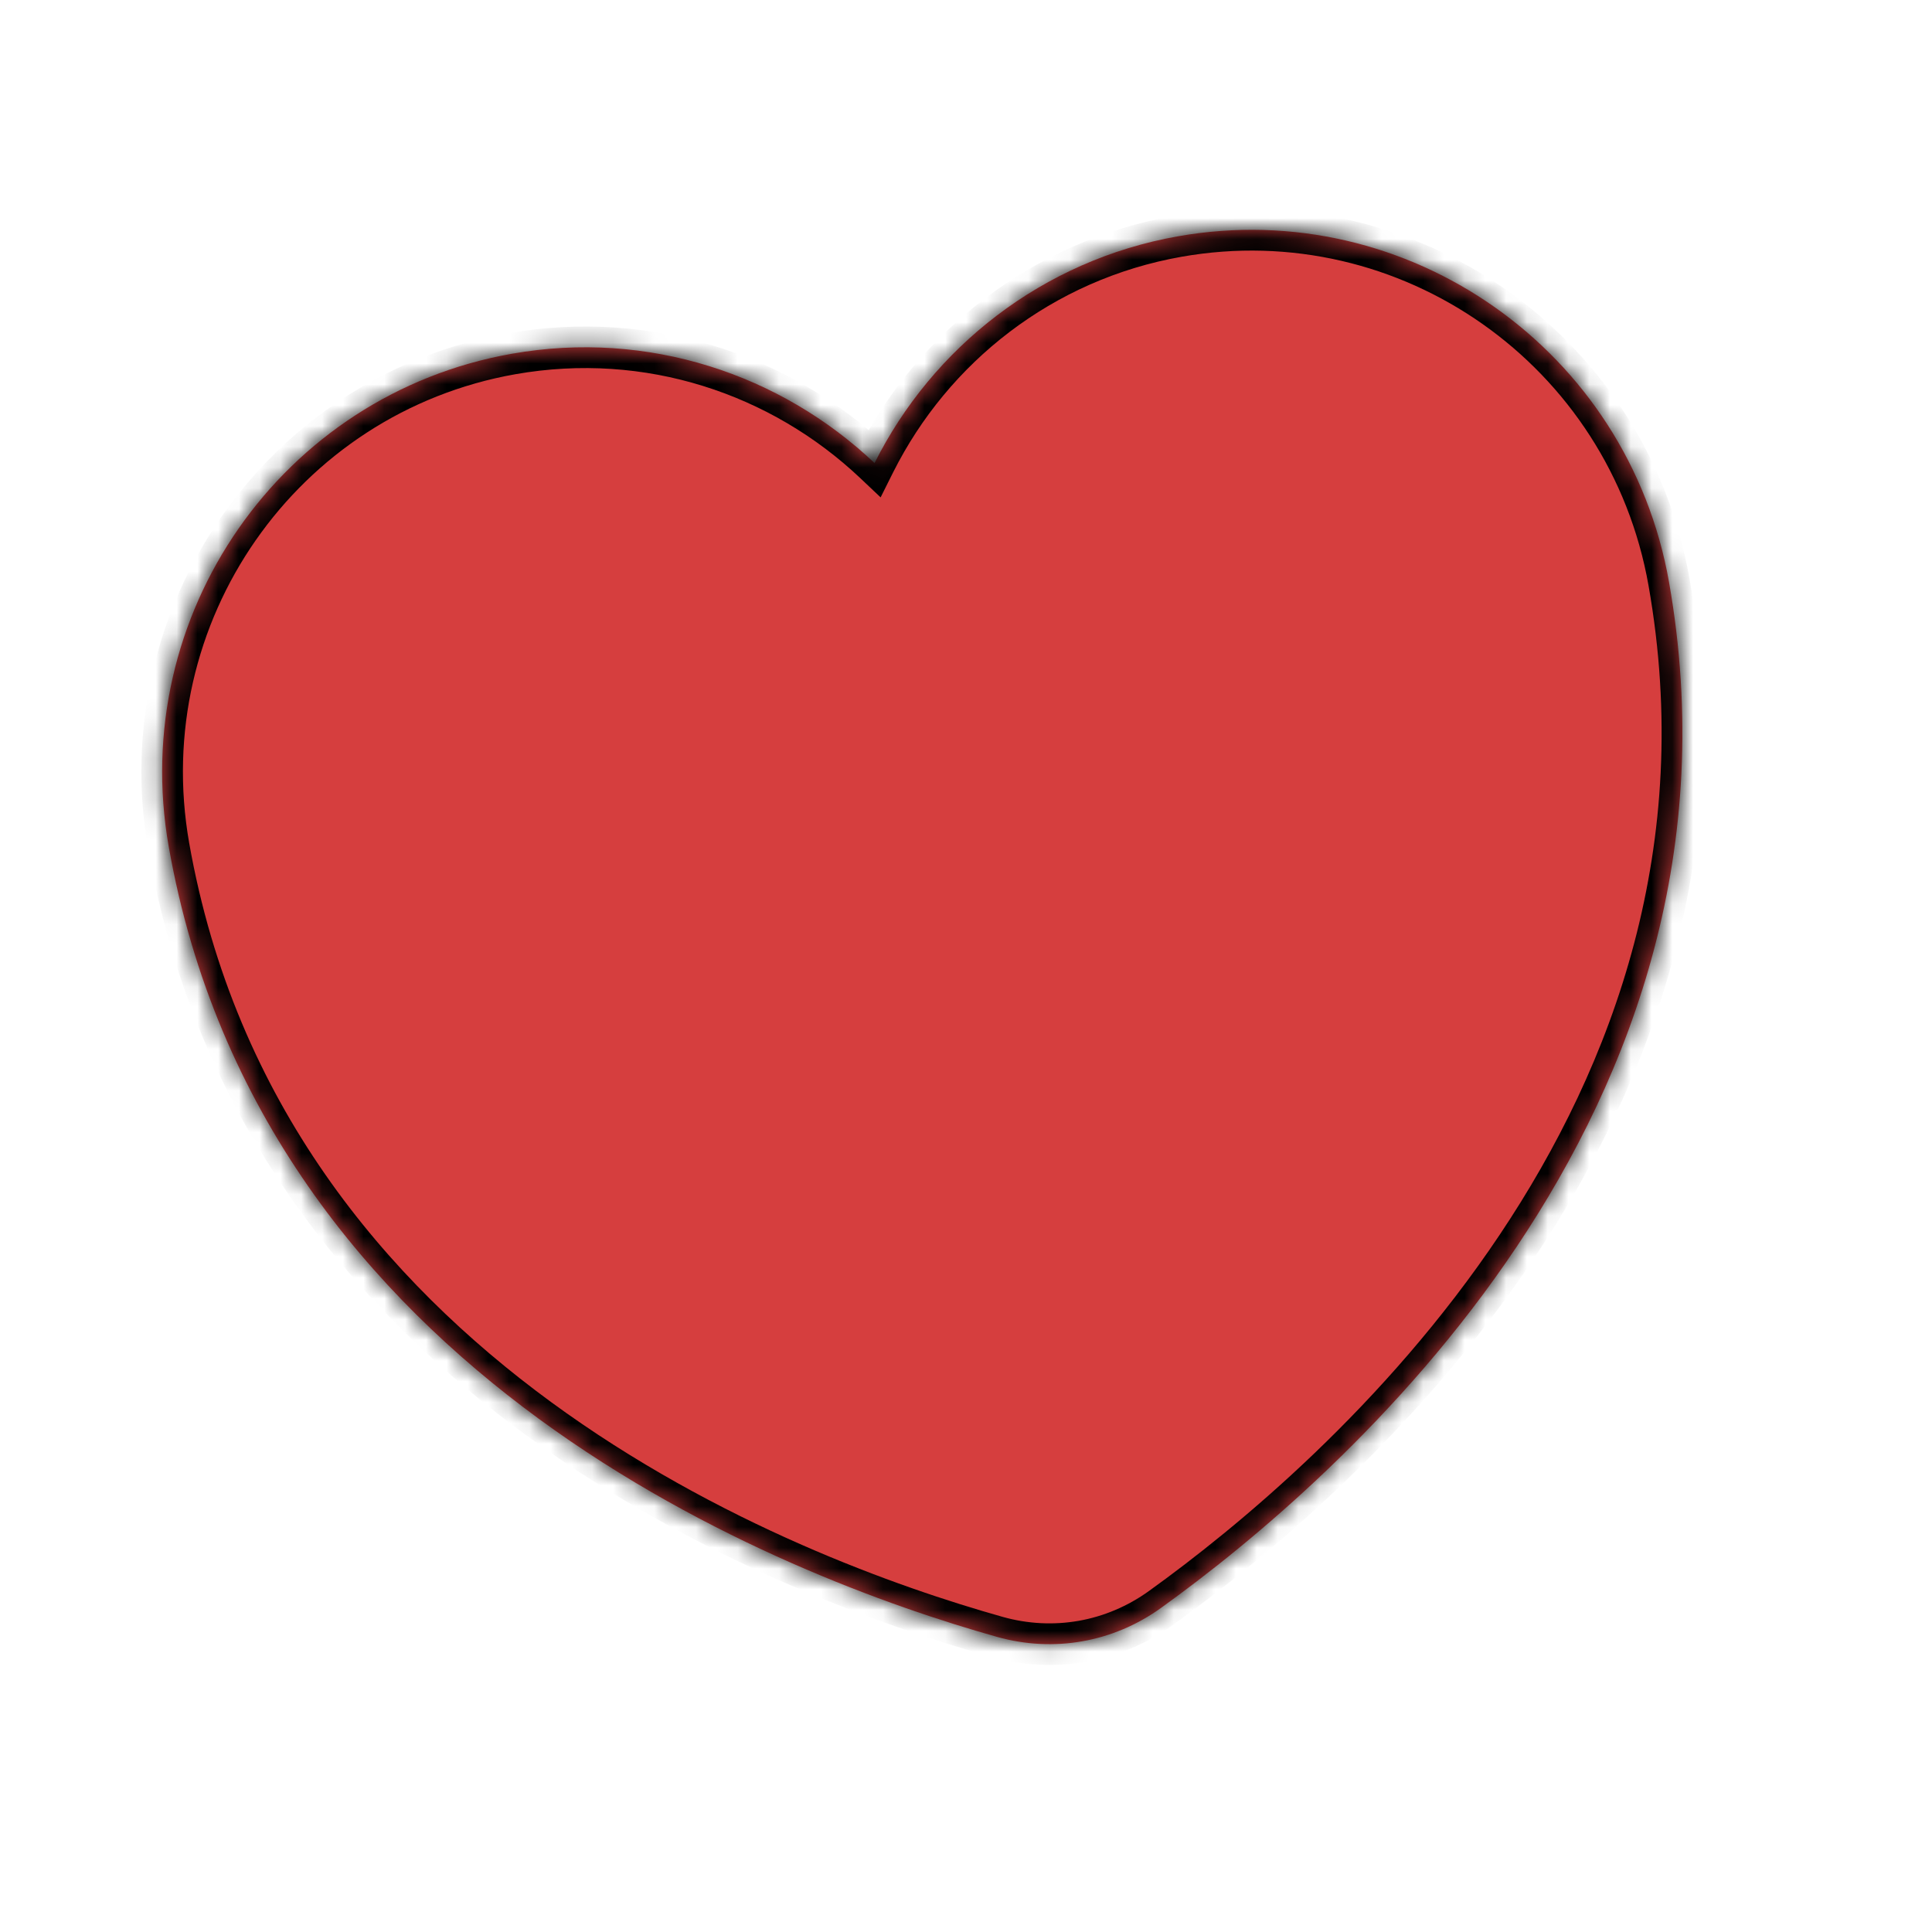 <svg width="93" height="93" viewBox="0 0 93 93" fill="none" xmlns="http://www.w3.org/2000/svg">
<mask id="path-1-inside-1_355_29673" fill="white">
<path d="M55.887 77.4C53.583 79.057 50.722 79.561 47.99 78.793C37.826 75.932 12.634 66.343 8.122 40.754C6.154 29.596 13.554 18.983 24.639 17.028C31.211 15.869 37.585 18.022 42.098 22.29C44.88 16.736 50.169 12.527 56.705 11.374C67.79 9.42 78.374 16.862 80.341 28.019C84.853 53.609 64.46 71.236 55.887 77.4Z"/>
</mask>
<path d="M55.887 77.4C53.583 79.057 50.722 79.561 47.99 78.793C37.826 75.932 12.634 66.343 8.122 40.754C6.154 29.596 13.554 18.983 24.639 17.028C31.211 15.869 37.585 18.022 42.098 22.29C44.88 16.736 50.169 12.527 56.705 11.374C67.79 9.42 78.374 16.862 80.341 28.019C84.853 53.609 64.46 71.236 55.887 77.4Z" fill="#D63E3E"/>
<path d="M55.887 77.4L55.303 76.588L55.887 77.4ZM47.99 78.793L47.719 79.755L47.99 78.793ZM42.098 22.29L41.411 23.016L42.39 23.942L42.992 22.738L42.098 22.29ZM55.303 76.588C53.246 78.067 50.7 78.516 48.261 77.83L47.719 79.755C50.744 80.606 53.92 80.047 56.471 78.212L55.303 76.588ZM48.261 77.83C43.239 76.416 34.526 73.345 26.527 67.49C18.541 61.643 11.306 53.054 9.107 40.58L7.137 40.927C9.45 54.043 17.067 63.043 25.346 69.103C33.612 75.155 42.577 78.308 47.719 79.755L48.261 77.83ZM9.107 40.58C7.234 29.961 14.276 19.871 24.813 18.013L24.466 16.043C12.832 18.095 5.074 29.23 7.137 40.927L9.107 40.58ZM24.813 18.013C31.059 16.912 37.117 18.956 41.411 23.016L42.785 21.563C38.054 17.088 31.364 14.827 24.466 16.043L24.813 18.013ZM42.992 22.738C45.638 17.454 50.668 13.454 56.878 12.359L56.531 10.389C49.67 11.599 44.121 16.018 41.204 21.842L42.992 22.738ZM56.878 12.359C67.416 10.501 77.484 17.575 79.356 28.193L81.326 27.846C79.263 16.149 68.165 8.338 56.531 10.389L56.878 12.359ZM79.356 28.193C81.556 40.667 77.695 51.212 72.19 59.438C66.676 67.676 59.539 73.542 55.303 76.588L56.471 78.212C60.808 75.093 68.154 69.064 73.852 60.55C79.558 52.024 83.638 40.961 81.326 27.846L79.356 28.193Z" fill="black" mask="url(#path-1-inside-1_355_29673)"/>
</svg>

